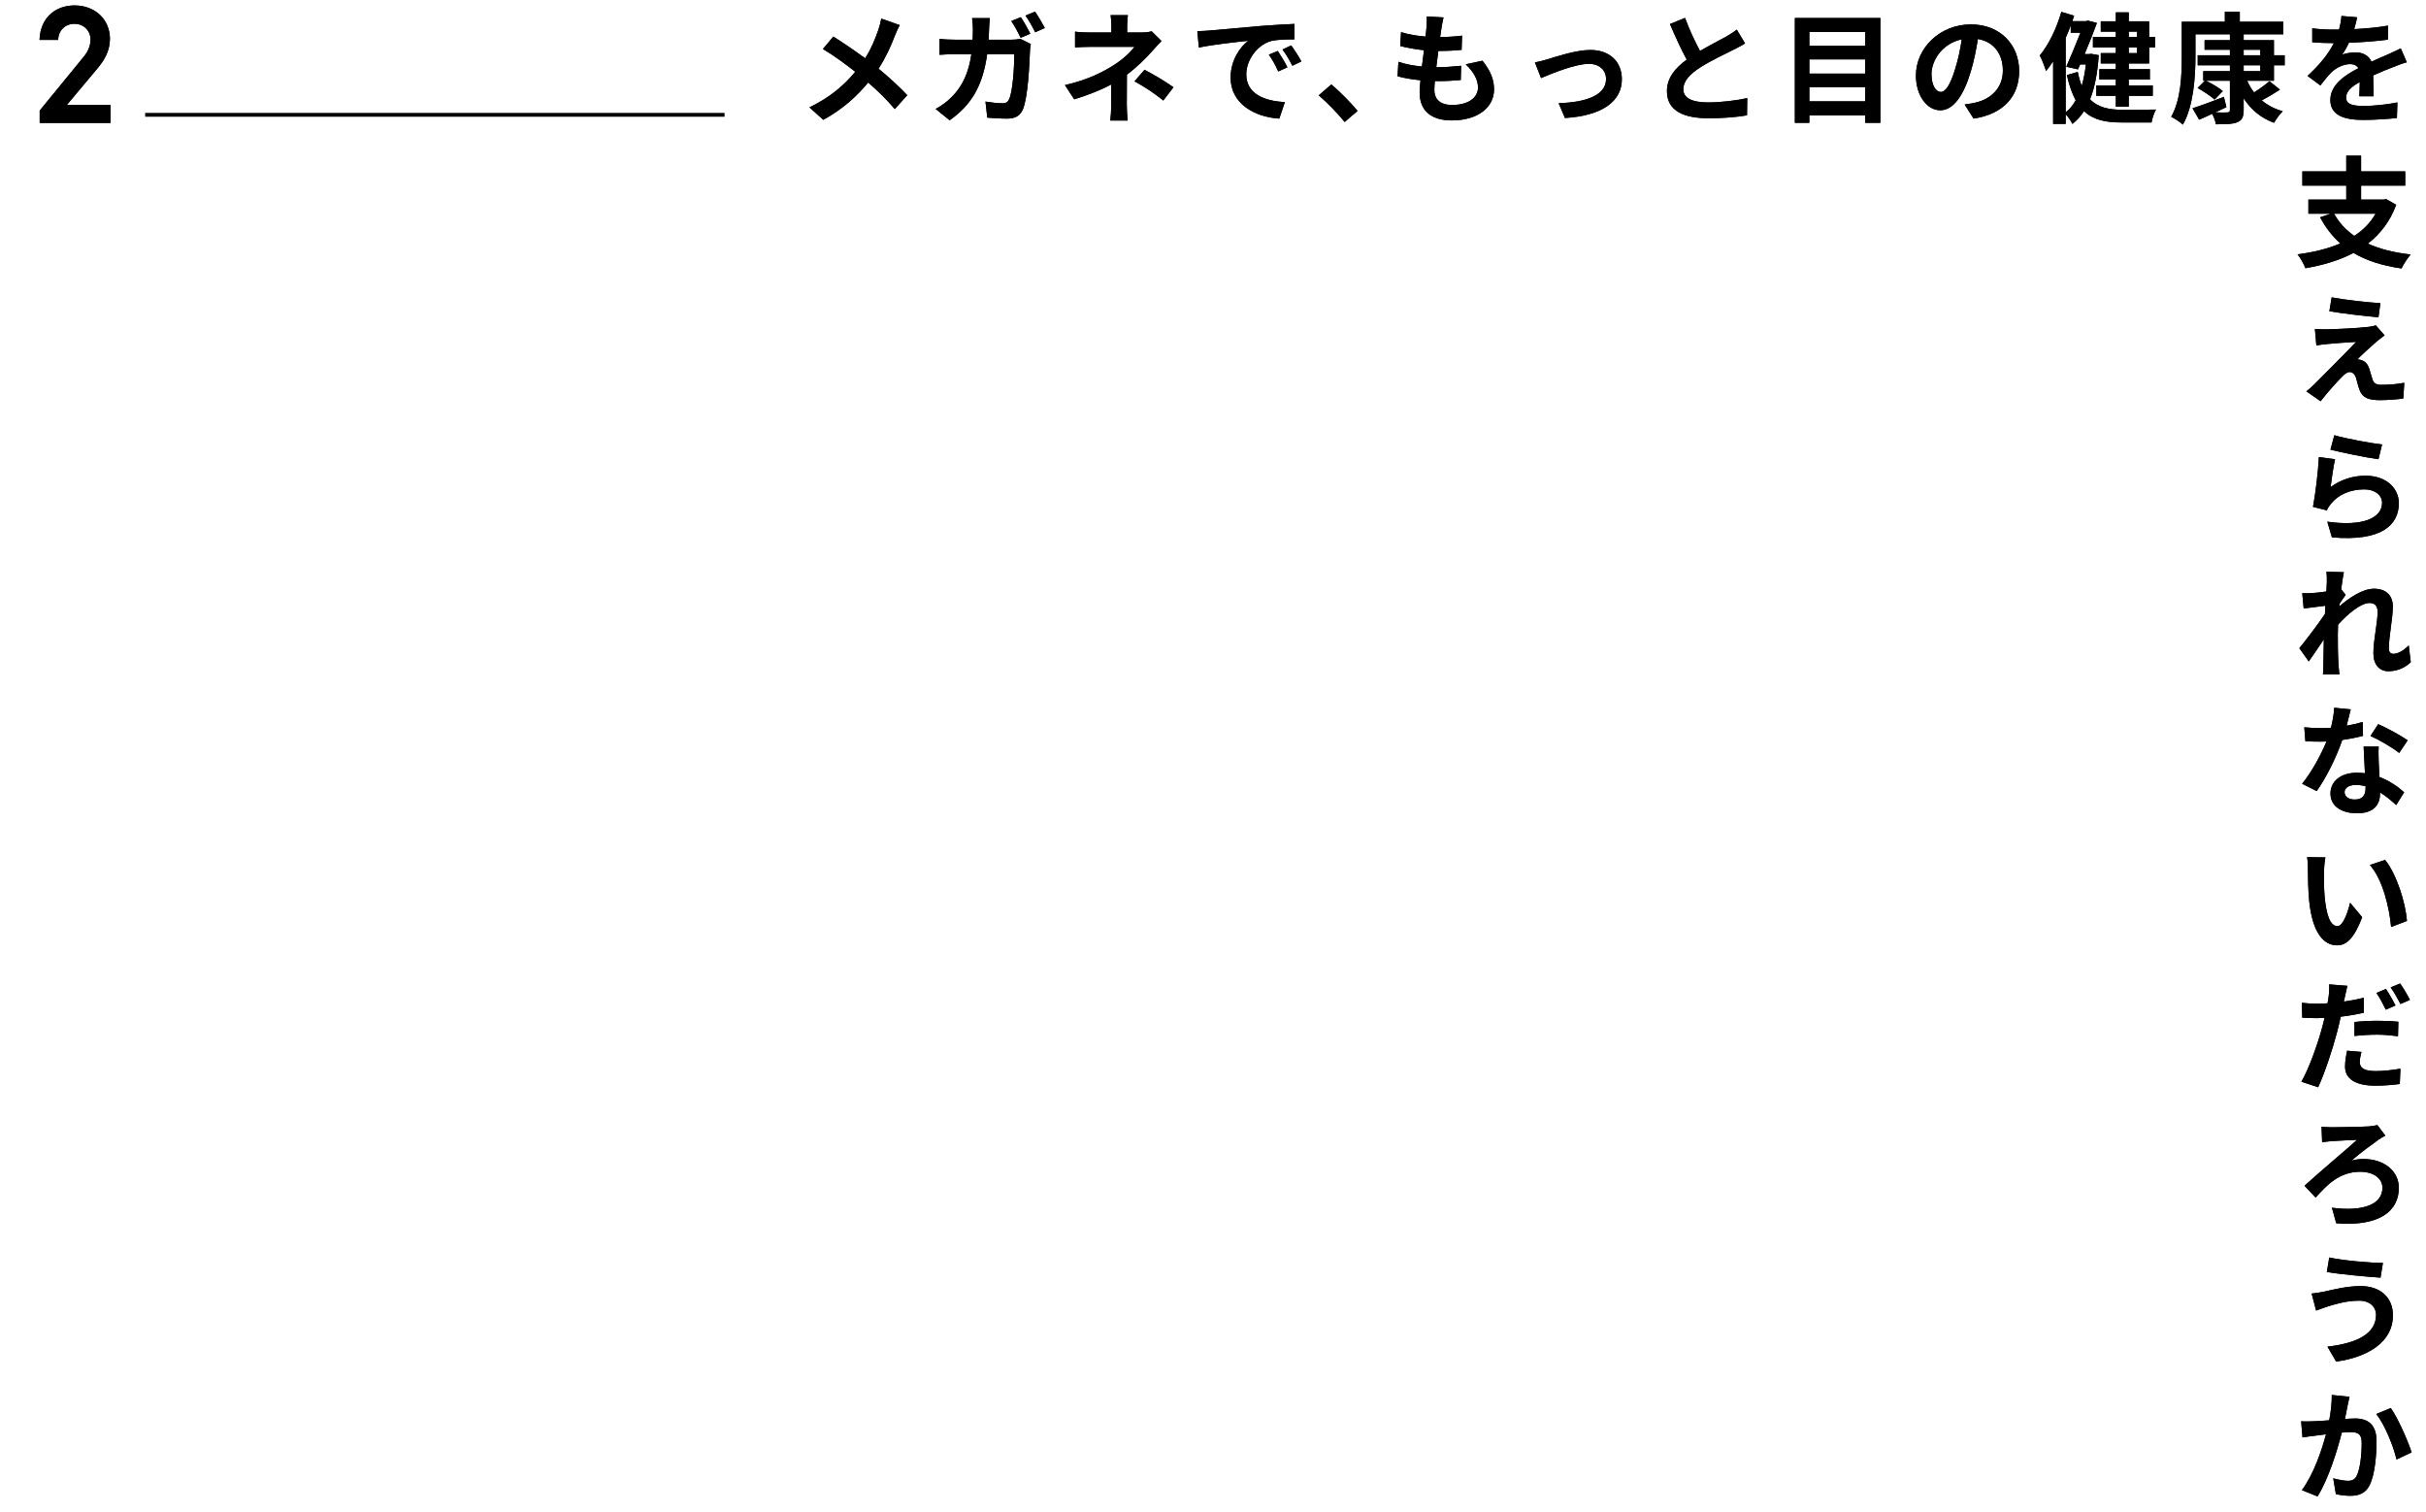 <?xml version="1.0" encoding="UTF-8"?>
<svg width="1046px" height="652px" viewBox="0 0 1046 652" version="1.1" xmlns="http://www.w3.org/2000/svg" xmlns:xlink="http://www.w3.org/1999/xlink">
    <title>jins-lens-2-main-title</title>
    <defs>
        <path d="M30.992,3.016 C30.732,4.368 30.212,6.5 29.744,7.8 C28.34,11.856 26.676,15.964 24.024,20.124 C19.812,17.004 14.456,13.364 10.296,10.764 L5.824,16.12 C11.128,19.292 16.068,23.036 19.76,25.948 C14.664,32.136 8.476,37.18 0,41.288 L5.98,46.644 C14.768,41.86 20.748,36.088 25.324,30.576 C29.484,34.164 33.176,37.752 36.816,42.016 L42.172,36.036 C38.688,32.344 34.372,28.34 29.796,24.596 C32.916,19.812 35.256,14.612 36.816,10.452 C37.284,9.256 38.272,6.968 38.948,5.824 L30.992,3.016 Z" id="path-1"></path>
        <path d="M95.251,9.516 C94.263,7.592 92.443,4.264 91.143,2.392 L87.035,4.056 C88.439,6.084 90.051,9.152 91.091,11.284 L95.251,9.516 Z M77.259,12.116 C77.363,10.608 77.415,9.1 77.467,7.488 C77.519,6.24 77.623,4.056 77.779,2.808 L70.135,2.808 C70.343,4.056 70.499,6.448 70.499,7.592 C70.499,9.152 70.447,10.66 70.395,12.116 L62.959,12.116 C60.983,12.116 58.279,12.012 56.095,11.752 L56.095,18.616 C58.331,18.408 61.191,18.356 62.959,18.356 L69.823,18.356 C68.679,26.26 66.079,32.136 61.243,36.92 C59.163,39.052 56.615,40.768 54.431,41.964 L60.463,46.852 C69.771,40.248 74.711,32.136 76.635,18.356 L88.335,18.356 C88.335,23.972 87.659,34.372 86.151,37.648 C85.579,38.948 84.851,39.52 83.187,39.52 C81.159,39.52 78.455,39.208 75.907,38.792 L76.687,45.708 C79.235,45.916 82.355,46.124 85.319,46.124 C88.907,46.124 90.883,44.772 92.027,42.172 C94.263,36.868 94.887,22.308 95.095,16.692 C95.095,16.12 95.303,14.82 95.459,13.988 L90.987,11.752 C89.687,12.012 88.335,12.116 87.035,12.116 L77.259,12.116 Z M93.171,1.716 C94.575,3.692 96.291,6.708 97.331,8.892 L101.491,7.072 C100.555,5.252 98.631,1.976 97.279,0 L93.171,1.716 Z" id="path-2"></path>
        <path d="M147.55,8.476 C146.302,8.84 144.846,8.996 143.234,8.996 L136.994,8.996 L136.994,6.292 C136.994,4.68 137.15,2.756 137.306,1.508 L129.87,1.508 C130.078,2.808 130.182,4.68 130.182,6.292 L130.182,8.996 L121.186,8.996 C119.366,8.996 116.506,8.944 114.53,8.632 L114.53,15.444 C116.142,15.288 119.418,15.184 121.29,15.184 L140.114,15.184 C138.606,17.368 135.382,20.384 131.378,22.984 C126.906,25.844 120.198,29.432 110.162,31.668 L114.166,37.804 C119.782,36.088 125.346,33.956 130.13,31.408 L130.13,40.3 C130.13,42.38 129.922,45.5 129.714,46.956 L137.202,46.956 C137.046,45.344 136.838,42.38 136.838,40.3 C136.838,37.024 136.89,31.356 136.89,27.196 C141.206,23.92 145.158,20.02 147.81,17.004 C148.902,15.756 150.514,13.988 151.814,12.688 L147.55,8.476 Z M140.166,30.056 C144.69,32.552 148.07,34.736 152.594,38.324 L156.962,32.604 C151.97,29.172 149.266,27.664 144.482,25.064 L140.166,30.056 Z" id="path-3"></path>
        <path d="M201.929,16.952 L198.081,18.564 C199.745,20.904 200.837,22.932 202.137,25.792 L206.089,24.024 C205.101,21.944 203.177,18.824 201.929,16.952 Z M207.753,14.56 L203.957,16.328 C205.621,18.616 206.817,20.54 208.221,23.348 L212.121,21.476 C211.029,19.448 209.053,16.38 207.753,14.56 Z M167.245,8.424 L167.921,15.496 C173.901,14.196 184.717,13.052 189.189,12.584 C185.705,15.184 181.597,21.008 181.597,28.444 C181.597,39.624 191.789,45.448 202.605,46.124 L204.997,39 C196.261,38.584 188.357,35.516 188.357,27.04 C188.357,20.956 192.985,14.3 199.225,12.636 C201.981,12.012 206.401,11.96 209.157,11.96 L209.105,5.304 C205.465,5.46 199.849,5.772 194.545,6.188 C185.133,7.02 176.605,7.8 172.289,8.164 C171.301,8.268 169.325,8.372 167.245,8.424 Z" id="path-4"></path>
        <path d="M236.34,42.796 C233.688,39.572 228.696,34.424 225.004,31.408 L219.596,36.088 C223.236,39.208 227.604,43.68 230.776,47.58 L236.34,42.796 Z" id="path-5"></path>
        <path d="M29.38,22.724 C32.708,25.896 34.684,29.224 34.684,32.708 C34.684,36.972 30.732,40.248 23.556,40.248 C18.46,40.248 15.86,37.908 15.86,33.696 C15.86,32.76 15.964,31.46 16.068,29.952 C16.744,29.952 17.472,29.952 18.148,29.952 C21.32,29.952 24.336,29.744 27.248,29.484 L27.404,23.348 C24.024,23.712 20.228,23.972 17.056,23.972 L16.692,23.972 C16.952,21.684 17.264,19.24 17.576,16.952 C21.736,16.952 24.544,16.796 27.612,16.484 L27.82,10.348 C25.376,10.712 22.048,10.92 18.356,10.972 C18.616,9.308 18.772,7.956 18.928,7.072 C19.136,5.72 19.396,4.368 19.812,2.496 L12.584,2.08 C12.688,3.796 12.584,5.252 12.48,6.656 C12.376,7.8 12.272,9.204 12.064,10.764 C8.32,10.452 4.472,9.828 1.508,8.84 L1.144,14.82 C4.16,15.652 7.8,16.276 11.388,16.64 C11.076,18.98 10.816,21.372 10.504,23.66 C7.176,23.348 3.692,22.776 0.364,21.632 L0,27.872 C2.756,28.652 6.136,29.224 9.88,29.588 C9.672,31.72 9.516,33.54 9.516,34.788 C9.516,43.368 15.236,46.904 23.348,46.904 C34.632,46.904 41.6,41.288 41.6,33.54 C41.6,29.172 40.04,25.532 36.608,21.164 L29.38,22.724 Z" id="path-6"></path>
        <path d="M59.215,21.892 L61.867,28.652 C66.287,26.78 76.531,22.516 82.511,22.516 C86.983,22.516 89.895,25.22 89.895,29.068 C89.895,36.088 81.159,39.156 69.459,39.468 L72.163,45.864 C88.543,44.876 96.707,38.48 96.707,29.172 C96.707,21.372 91.247,16.536 83.135,16.536 C76.895,16.536 68.159,19.5 64.675,20.54 C63.115,21.06 60.723,21.632 59.215,21.892 Z" id="path-7"></path>
        <path d="M146.25,7.748 C144.95,8.84 143.442,9.724 141.518,10.868 C139.074,12.22 134.602,14.508 130.39,16.952 C128.31,13 125.918,8.06 123.942,2.704 L117.442,5.356 C119.782,10.816 122.278,16.276 124.67,20.696 C119.73,24.336 116.142,28.548 116.142,34.268 C116.142,43.108 123.89,45.968 134.134,45.968 C140.842,45.968 146.302,45.448 150.67,44.72 L150.774,37.284 C146.198,38.324 139.23,39.156 133.926,39.156 C126.802,39.156 123.214,37.18 123.214,33.488 C123.214,29.9 126.074,26.936 130.39,24.128 C135.07,21.112 141.518,18.096 144.742,16.484 C146.614,15.548 148.278,14.664 149.838,13.728 L146.25,7.748 Z" id="path-8"></path>
        <path d="M177.541,38.688 L177.541,32.552 L201.617,32.552 L201.617,38.688 L177.541,38.688 Z M201.617,20.592 L201.617,26.728 L177.541,26.728 L177.541,20.592 L201.617,20.592 Z M201.617,8.788 L201.617,14.768 L177.541,14.768 L177.541,8.788 L201.617,8.788 Z M171.301,2.756 L171.301,47.944 L177.541,47.944 L177.541,44.72 L201.617,44.72 L201.617,47.944 L208.169,47.944 L208.169,2.756 L171.301,2.756 Z" id="path-9"></path>
        <path d="M234.208,34.632 C232.284,34.632 230.204,32.084 230.204,26.884 C230.204,21.216 234.728,13.728 243.256,11.96 C242.632,16.224 241.696,20.644 240.5,24.44 C238.42,31.408 236.34,34.632 234.208,34.632 Z M248.352,46.124 C261.352,44.148 268.008,36.452 268.008,25.636 C268.008,14.404 259.948,5.512 247.208,5.512 C233.844,5.512 223.496,15.704 223.496,27.56 C223.496,36.244 228.332,42.536 234,42.536 C239.616,42.536 244.088,36.192 247.156,25.792 C248.612,20.956 249.496,16.172 250.224,11.804 C257.14,13 260.988,18.304 260.988,25.428 C260.988,32.916 255.892,37.648 249.288,39.208 C247.936,39.52 246.48,39.78 244.504,40.04 L248.352,46.124 Z" id="path-10"></path>
        <path d="M318.851,8.632 L318.851,10.92 L315.263,10.92 L315.263,8.632 L318.851,8.632 Z M318.851,17.888 L315.263,17.888 L315.263,15.444 L318.851,15.444 L318.851,17.888 Z M309.699,10.92 L299.819,10.92 L299.819,15.444 L309.699,15.444 L309.699,17.888 L303.199,17.888 L303.199,22.36 L309.699,22.36 L309.699,24.804 L302.575,24.804 L302.575,29.276 L309.699,29.276 L309.699,31.824 L301.275,31.824 L301.275,36.296 L309.699,36.296 L309.699,41.028 L315.263,41.028 L315.263,36.296 L325.611,36.296 L325.611,31.824 L315.263,31.824 L315.263,29.276 L324.363,29.276 L324.363,24.804 L315.263,24.804 L315.263,22.36 L324.051,22.36 L324.051,15.444 L326.599,15.444 L326.599,10.92 L324.051,10.92 L324.051,4.16 L315.263,4.16 L315.263,0.312 L309.699,0.312 L309.699,4.16 L303.199,4.16 L303.199,8.632 L309.699,8.632 L309.699,10.92 Z M288.067,11.336 C288.847,9.568 289.575,7.8 290.251,5.98 L290.251,9.1 L294.411,9.1 C292.695,13.52 290.355,19.24 288.327,23.764 L293.371,24.908 L294.307,22.776 L296.803,22.776 C296.387,26.104 295.815,29.172 294.983,31.98 C294.307,30.264 293.735,28.288 293.267,26 L288.587,27.352 C289.575,31.876 290.875,35.412 292.383,38.22 C291.187,40.404 289.731,42.172 288.067,43.42 L288.067,11.336 Z M299.091,18.2 L298.155,18.304 L296.231,18.304 C298.207,13.624 300.131,8.788 301.535,4.888 L297.687,3.9 L296.803,4.108 L290.927,4.108 C291.187,3.328 291.447,2.548 291.707,1.768 L286.195,0.104 C284.167,7.228 280.735,14.3 276.887,18.928 C277.823,20.54 279.175,24.128 279.591,25.636 C280.631,24.388 281.671,22.932 282.659,21.424 L282.659,48.412 L288.067,48.412 L288.067,44.252 C289.159,45.396 290.407,47.216 290.979,48.412 C292.903,46.904 294.567,45.084 295.971,42.9 C299.975,46.696 305.279,47.788 312.091,47.788 L325.091,47.788 C325.351,46.176 326.183,43.576 327.015,42.224 C324.103,42.328 314.795,42.328 312.403,42.328 C306.683,42.276 302.003,41.34 298.571,37.804 C300.599,32.76 301.795,26.468 302.315,18.772 L299.091,18.2 Z" id="path-11"></path>
        <path d="M364.806,23.14 L371.982,23.14 L371.982,25.688 L364.806,25.688 L364.806,23.14 Z M364.806,16.432 L371.982,16.432 L371.982,18.824 L364.806,18.824 L364.806,16.432 Z M377.858,29.796 L377.858,23.14 L382.486,23.14 L382.486,18.824 L377.858,18.824 L377.858,12.324 L364.806,12.324 L364.806,9.776 L381.914,9.776 L381.914,4.368 L363.142,4.368 L363.142,0 L356.694,0 L356.694,4.368 L338.13,4.368 L338.13,19.448 C338.13,27.092 337.818,37.908 333.554,45.344 C334.906,45.968 337.506,47.684 338.598,48.724 C343.226,40.664 344.006,27.872 344.006,19.448 L344.006,9.776 L358.878,9.776 L358.878,12.324 L347.958,12.324 L347.958,16.432 L358.878,16.432 L358.878,18.824 L344.994,18.824 L344.994,23.14 L358.878,23.14 L358.878,25.688 L347.386,25.688 L347.386,29.796 L348.114,29.796 L344.942,32.916 C347.49,34.32 350.662,36.452 352.274,37.908 L355.81,34.268 C354.198,32.864 351.078,31.044 348.582,29.796 L358.878,29.796 L358.878,42.38 C358.878,43.212 358.566,43.472 357.63,43.472 C356.954,43.524 354.822,43.524 352.638,43.42 C354.198,42.692 355.81,41.964 357.37,41.184 L356.278,36.764 C351.286,38.688 346.19,40.612 342.758,41.652 L345.618,46.592 C347.386,45.864 349.31,44.98 351.286,44.044 C351.962,45.5 352.638,47.268 352.846,48.568 C357.11,48.568 360.074,48.516 362.05,47.684 C364.078,46.852 364.806,45.5 364.806,42.432 L364.806,37.388 C367.926,42.224 372.242,45.864 377.91,47.944 C378.742,46.384 380.406,44.148 381.654,42.952 C378.118,41.964 375.102,40.352 372.606,38.272 C375.102,36.972 377.91,35.308 380.458,33.644 L375.934,30.004 C374.218,31.46 371.67,33.384 369.278,34.84 C368.082,33.28 367.094,31.616 366.314,29.796 L377.858,29.796 Z" id="path-12"></path>
        <path d="M420.849,36.504 C420.797,34.164 420.693,30.368 420.641,27.508 C423.813,26.052 426.725,24.908 429.013,24.024 C430.781,23.296 433.485,22.256 435.149,21.84 L432.549,15.86 C430.677,16.744 428.857,17.628 426.881,18.512 C424.749,19.448 422.565,20.332 419.913,21.58 C418.769,18.928 416.169,17.576 413.049,17.576 C411.333,17.576 408.577,17.94 407.225,18.616 C408.317,17.108 409.357,15.236 410.189,13.416 C415.701,13.208 422.045,12.792 426.985,12.064 L427.037,6.032 C422.513,6.864 417.313,7.28 412.477,7.54 C413.101,5.46 413.465,3.692 413.725,2.444 L406.965,1.872 C406.913,3.328 406.549,5.408 405.925,7.748 L403.429,7.748 C400.829,7.748 396.981,7.592 394.381,7.176 L394.381,13.208 C397.189,13.468 400.985,13.572 403.065,13.572 L403.689,13.572 C401.401,18.148 397.761,22.724 392.353,27.716 L397.865,31.824 C399.633,29.588 401.089,27.716 402.649,26.156 C404.625,24.284 407.797,22.62 410.709,22.62 C412.113,22.62 413.465,23.088 414.297,24.388 C408.421,27.404 402.181,31.564 402.181,38.116 C402.181,44.772 408.265,46.696 416.325,46.696 C421.161,46.696 427.453,46.28 430.885,45.864 L431.093,39.156 C426.569,40.092 420.849,40.664 416.481,40.664 C411.437,40.664 408.993,39.884 408.993,37.024 C408.993,34.476 411.073,32.448 414.869,30.368 C414.817,32.604 414.765,34.996 414.661,36.504 L420.849,36.504 Z" id="path-13"></path>
        <path d="M33.644,25.012 C31.408,28.964 28.288,32.084 24.492,34.58 C20.748,31.98 17.836,28.808 15.756,25.012 L33.644,25.012 Z M38.22,18.72 L37.128,18.928 L27.404,18.928 L27.404,12.896 L46.436,12.896 L46.436,6.76 L27.404,6.76 L27.404,0 L21.008,0 L21.008,6.76 L2.08,6.76 L2.08,12.896 L21.008,12.896 L21.008,18.928 L4.68,18.928 L4.68,25.012 L14.3,25.012 L9.724,26.572 C12.116,30.992 14.976,34.736 18.46,37.804 C13.104,40.144 6.812,41.652 0,42.536 C1.196,43.94 2.808,46.852 3.38,48.516 C10.972,47.216 18.044,45.136 24.128,41.912 C29.692,45.24 36.556,47.424 44.824,48.62 C45.708,46.8 47.476,44.044 48.776,42.588 C41.6,41.808 35.464,40.248 30.316,37.908 C35.672,33.748 39.936,28.288 42.536,21.164 L38.22,18.72 Z" id="path-14"></path>
        <path d="M14.716,61.088 L13.728,67.068 C19.864,68.108 29.484,69.2 34.892,69.668 L35.724,63.584 C30.368,63.272 20.488,62.18 14.716,61.088 Z M37.544,77.468 L33.748,73.152 C33.176,73.36 31.772,73.672 30.836,73.776 C26.572,74.348 14.872,74.868 12.428,74.868 C10.556,74.868 8.684,74.816 7.488,74.712 L8.112,81.836 C9.204,81.628 10.764,81.368 12.532,81.212 C15.496,80.952 21.632,80.432 25.272,80.276 C20.54,85.268 10.036,95.72 7.384,98.424 C6.032,99.776 4.732,100.868 3.796,101.596 L9.932,105.86 C13.468,101.336 17.316,97.176 19.136,95.356 C20.332,94.108 21.424,93.276 22.464,93.276 C23.504,93.276 24.596,93.952 25.22,95.772 C25.584,97.072 26.156,99.464 26.728,100.972 C27.976,104.352 30.628,105.392 35.516,105.392 C38.168,105.392 43.472,105.08 45.604,104.664 L46.02,97.904 C43.42,98.424 39.884,98.788 35.932,98.788 C33.904,98.788 32.76,98.008 32.292,96.396 C31.824,95.096 31.356,93.12 30.888,91.716 C30.16,89.792 29.224,88.7 27.716,88.232 C27.196,87.972 26.26,87.816 25.792,87.816 C26.988,86.516 31.824,82.096 34.164,80.068 C35.1,79.34 36.192,78.404 37.544,77.468 Z" id="path-15"></path>
        <path d="M14.196,126.751 C18.2,127.791 29.692,130.183 34.892,130.859 L36.452,124.515 C31.928,123.995 20.748,122.019 15.86,120.511 L14.196,126.751 Z M16.172,130.859 L9.204,129.923 C8.892,136.319 7.644,146.355 6.656,151.399 L12.636,152.907 C13.052,151.867 13.624,151.035 14.56,149.891 C17.784,145.991 22.932,143.859 28.756,143.859 C33.28,143.859 36.452,146.303 36.452,149.631 C36.452,156.183 28.288,159.979 12.844,157.795 L14.82,164.555 C36.244,166.427 43.68,159.199 43.68,149.787 C43.68,143.547 38.428,137.983 29.38,137.983 C24.024,137.983 18.928,139.491 14.248,142.871 C14.612,139.907 15.496,133.719 16.172,130.859 Z" id="path-16"></path>
        <path d="M47.944,211.135 C45.656,213.475 43.212,214.775 41.34,214.775 C40.04,214.775 39.364,213.891 39.364,212.539 C39.364,207.183 41.08,199.643 41.08,194.287 C41.08,189.971 38.48,186.695 32.968,186.695 C27.976,186.695 22.048,190.803 17.992,194.339 C18.044,193.975 18.096,193.611 18.096,193.247 C18.98,191.895 20.072,190.231 20.748,189.347 L18.824,186.903 C19.24,183.679 19.656,181.027 19.968,179.571 L12.428,179.363 C12.688,180.923 12.636,182.483 12.636,183.939 C12.636,184.511 12.532,185.967 12.428,187.891 C10.244,188.203 8.008,188.463 6.5,188.567 C4.68,188.671 3.484,188.671 2.028,188.619 L2.652,195.223 C5.564,194.859 9.516,194.339 12.012,194.027 L11.804,197.615 C8.892,201.931 3.692,208.795 0.78,212.331 L4.836,218.051 C6.604,215.607 9.1,211.811 11.336,208.535 C11.232,212.903 11.232,215.867 11.128,219.871 C11.128,220.703 11.076,222.575 10.972,223.667 L18.044,223.667 C17.94,222.523 17.732,220.651 17.68,219.715 C17.368,214.879 17.368,210.563 17.368,206.351 C17.368,205.051 17.42,203.647 17.472,202.191 C21.632,197.563 27.248,192.831 31.096,192.831 C33.228,192.831 34.528,194.079 34.528,196.627 C34.528,201.307 32.708,208.847 32.708,214.463 C32.708,219.403 35.308,222.263 39.156,222.263 C43.316,222.263 46.488,220.599 48.828,218.363 L47.944,211.135 Z" id="path-17"></path>
        <path d="M47.476,252.046 C44.876,250.174 38.48,246.69 34.788,245.078 L31.46,250.174 C34.996,251.734 40.872,255.114 43.836,257.506 L47.476,252.046 Z M28.08,244.142 C26.052,244.766 23.66,245.338 21.164,245.754 C21.892,242.998 22.516,240.398 22.932,238.734 L15.808,238.006 C15.704,240.658 15.132,243.778 14.404,246.638 C12.844,246.742 11.284,246.794 9.776,246.794 C7.904,246.794 5.148,246.69 2.912,246.43 L3.38,252.462 C5.616,252.566 7.696,252.618 9.828,252.618 C10.712,252.618 11.596,252.618 12.48,252.566 C10.192,258.13 6.136,265.722 1.976,270.766 L8.268,273.938 C12.428,268.062 16.848,259.118 19.292,251.89 C22.724,251.422 25.896,250.746 28.236,250.122 L28.08,244.142 Z M29.328,272.794 C29.328,275.55 28.184,277.578 24.7,277.578 C21.892,277.578 20.28,276.278 20.28,274.354 C20.28,272.534 22.204,271.286 25.168,271.286 C26.624,271.286 27.976,271.494 29.328,271.806 L29.328,272.794 Z M28.496,254.75 C28.652,257.87 28.912,262.394 29.068,266.242 C27.976,266.138 26.78,266.034 25.584,266.034 C18.408,266.034 14.196,269.934 14.196,274.978 C14.196,280.646 19.24,283.506 25.636,283.506 C32.968,283.506 35.568,279.762 35.568,274.978 L35.568,274.51 C38.376,276.226 40.716,278.306 42.536,279.97 L45.968,274.458 C43.368,272.118 39.728,269.518 35.308,267.854 C35.152,265.306 35.048,262.81 34.996,261.354 C34.944,259.066 34.84,256.934 34.996,254.75 L28.496,254.75 Z" id="path-18"></path>
        <path d="M12.012,302.526 L4.108,302.422 C4.42,303.982 4.472,306.166 4.472,307.622 C4.472,310.794 4.576,316.774 5.044,321.506 C6.5,335.338 11.44,340.434 17.056,340.434 C21.216,340.434 24.44,337.262 27.872,328.318 L22.672,322.078 C21.684,326.134 19.656,332.166 17.212,332.166 C13.988,332.166 12.428,327.122 11.7,319.686 C11.388,315.994 11.336,312.094 11.388,308.766 C11.388,307.362 11.648,304.346 12.012,302.526 Z M37.752,303.618 L31.2,305.802 C36.816,312.146 39.572,324.262 40.352,332.53 L47.164,329.93 C46.592,322.026 42.64,309.598 37.752,303.618 Z" id="path-19"></path>
        <path d="M42.224,366.369 C41.288,364.445 39.416,361.169 38.116,359.245 L34.008,360.961 C35.412,362.937 37.024,366.057 38.064,368.189 L42.224,366.369 Z M24.544,379.525 C27.768,379.161 30.888,378.953 34.476,378.953 C37.596,378.953 40.768,379.317 43.316,379.629 L43.472,373.389 C40.456,373.077 37.336,372.973 34.424,372.973 C31.096,372.973 27.404,373.181 24.544,373.493 L24.544,379.525 Z M28.6,363.041 C25.792,363.717 22.88,364.289 19.968,364.705 L20.384,362.781 C20.644,361.637 21.112,359.349 21.476,357.893 L13.624,357.269 C13.728,358.517 13.676,360.597 13.416,362.521 C13.312,363.301 13.156,364.341 12.948,365.433 C11.388,365.537 9.88,365.589 8.372,365.589 C6.24,365.589 4.524,365.537 1.872,365.225 L2.028,371.621 C3.848,371.725 5.772,371.829 8.268,371.829 C9.308,371.829 10.452,371.777 11.648,371.725 C11.336,373.181 10.92,374.637 10.556,376.041 C8.632,383.269 4.732,394.033 1.664,399.233 L8.892,401.625 C11.7,395.541 15.184,385.037 17.056,377.809 C17.628,375.677 18.148,373.389 18.616,371.205 C22.048,370.789 25.532,370.217 28.6,369.489 L28.6,363.041 Z M21.372,385.869 C20.956,387.845 20.488,390.341 20.488,392.733 C20.488,397.933 24.908,400.949 33.592,400.949 C37.7,400.949 41.184,400.585 44.096,400.221 L44.356,393.617 C40.664,394.241 37.076,394.657 33.644,394.657 C28.132,394.657 26.832,392.941 26.832,390.705 C26.832,389.561 27.144,387.897 27.56,386.389 L21.372,385.869 Z M40.144,358.569 C41.6,360.545 43.264,363.561 44.356,365.745 L48.464,363.977 C47.58,362.157 45.656,358.881 44.252,356.905 L40.144,358.569 Z" id="path-20"></path>
        <path d="M10.348,418.617 L10.608,425.325 C11.7,425.169 13.364,424.961 14.664,424.857 C17.16,424.753 22.932,424.337 25.688,424.285 C21.632,427.977 9.308,438.325 3.016,444.097 L7.8,449.193 C12.688,443.733 18.044,438.065 26.988,438.065 C32.812,438.065 36.608,440.925 36.608,444.981 C36.608,451.949 28.652,455.381 14.82,453.561 L16.692,460.269 C35.36,461.777 43.68,454.965 43.68,444.981 C43.68,437.805 37.388,432.553 28.392,432.553 C26.988,432.553 24.856,432.761 23.192,433.281 C27.092,429.901 32.032,426.313 34.996,424.181 C35.724,423.713 36.868,422.985 37.856,422.465 L34.424,417.941 C33.436,418.201 31.876,418.409 30.732,418.513 C27.3,418.721 17.056,418.877 14.352,418.877 C12.584,418.877 11.232,418.721 10.348,418.617 Z" id="path-21"></path>
        <path d="M33.852,499.776 C33.852,507.836 25.688,511.996 12.896,513.452 L16.64,519.9 C30.94,517.924 41.132,511.06 41.132,500.036 C41.132,491.976 35.412,487.348 27.248,487.348 C21.268,487.348 15.496,488.856 11.7,489.688 C10.036,490.052 7.8,490.416 6.084,490.572 L8.008,497.904 C9.516,497.384 11.492,496.604 13,496.136 C15.652,495.356 20.748,493.64 26.416,493.64 C31.252,493.588 33.852,496.396 33.852,499.776 Z M13.676,475.024 L12.636,481.264 C18.564,482.304 29.744,483.292 35.776,483.708 L36.816,477.364 C31.356,477.364 19.656,476.324 13.676,475.024 Z" id="path-22"></path>
        <path d="M14.768,534.292 C14.82,537.516 14.404,541.26 13.676,545.212 C11.076,545.42 8.632,545.576 7.02,545.628 C5.148,545.68 3.432,545.784 1.56,545.628 L2.132,552.596 C3.744,552.336 6.396,551.972 7.852,551.816 C8.84,551.66 10.452,551.452 12.272,551.244 C10.4,558.264 6.916,568.56 1.872,575.32 L8.632,578.024 C13.364,570.432 17.108,558.316 19.084,550.516 C20.54,550.412 21.788,550.308 22.62,550.308 C25.896,550.308 27.664,550.88 27.664,554.988 C27.664,560.084 26.988,566.22 25.532,569.08 C24.752,570.796 23.4,571.316 21.684,571.316 C20.332,571.316 17.368,570.796 15.392,570.224 L16.536,577.036 C18.252,577.452 20.696,577.764 22.672,577.764 C26.572,577.764 29.432,576.62 31.148,573.032 C33.332,568.56 34.06,560.344 34.06,554.26 C34.06,546.876 30.212,544.432 24.752,544.432 C23.712,544.432 22.152,544.536 20.436,544.64 C20.8,542.768 21.216,540.896 21.476,539.336 C21.736,538.036 22.1,536.424 22.412,535.072 L14.768,534.292 Z M33.956,542.508 C37.648,547.084 41.34,556.392 42.692,562.112 L49.192,559.044 C47.632,554.156 43.316,544.328 40.196,539.908 L33.956,542.508 Z" id="path-23"></path>
        <path d="M8.042,14.853 C8.042,11.091 10.831,7.913 15.047,7.913 C19.133,7.913 21.987,10.961 21.987,14.723 C21.987,17.382 20.819,19.976 19.263,21.857 L0.065,45.336 L0.065,50.654 L30.613,50.654 L30.613,42.936 L11.739,42.936 L25.165,26.916 C27.694,23.868 30.354,19.782 30.354,14.399 C30.354,6.226 24.127,0 15.112,0 C6.81,0 0.324,5.318 0,14.853 L8.042,14.853 Z" id="path-24"></path>
    </defs>
    <g id="jins-lens-2-main-title" stroke="none" stroke-width="1" fill="none" fill-rule="evenodd">
        <g id="メガネで、-copy" transform="translate(348.992, 5.008)" fill="#000000" fill-rule="nonzero">
            <g id="Path">
                <use xlink:href="#path-1"></use>
                <use xlink:href="#path-1"></use>
            </g>
            <g id="Shape">
                <use xlink:href="#path-2"></use>
                <use xlink:href="#path-2"></use>
            </g>
            <g id="Shape">
                <use xlink:href="#path-3"></use>
                <use xlink:href="#path-3"></use>
            </g>
            <g id="Shape">
                <use xlink:href="#path-4"></use>
                <use xlink:href="#path-4"></use>
            </g>
            <g id="Path">
                <use xlink:href="#path-5"></use>
                <use xlink:href="#path-5"></use>
            </g>
        </g>
        <g id="もっと目の健康を" transform="translate(602.576, 5.008)" fill="#000000" fill-rule="nonzero">
            <g id="Path">
                <use xlink:href="#path-6"></use>
                <use xlink:href="#path-6"></use>
            </g>
            <g id="Path">
                <use xlink:href="#path-7"></use>
                <use xlink:href="#path-7"></use>
            </g>
            <g id="Path">
                <use xlink:href="#path-8"></use>
                <use xlink:href="#path-8"></use>
            </g>
            <g id="Shape">
                <use xlink:href="#path-9"></use>
                <use xlink:href="#path-9"></use>
            </g>
            <g id="Shape">
                <use xlink:href="#path-10"></use>
                <use xlink:href="#path-10"></use>
            </g>
            <g id="Shape">
                <use xlink:href="#path-11"></use>
                <use xlink:href="#path-11"></use>
            </g>
            <g id="Shape">
                <use xlink:href="#path-12"></use>
                <use xlink:href="#path-12"></use>
            </g>
            <g id="Path">
                <use xlink:href="#path-13"></use>
                <use xlink:href="#path-13"></use>
            </g>
        </g>
        <g id="支-え-ら-れ-な-い-だ-ろ-う-か-copy" transform="translate(990.612, 67.12)" fill="#000000" fill-rule="nonzero">
            <g id="Shape">
                <use xlink:href="#path-14"></use>
                <use xlink:href="#path-14"></use>
            </g>
            <g id="Shape">
                <use xlink:href="#path-15"></use>
                <use xlink:href="#path-15"></use>
            </g>
            <g id="Shape">
                <use xlink:href="#path-16"></use>
                <use xlink:href="#path-16"></use>
            </g>
            <g id="Path">
                <use xlink:href="#path-17"></use>
                <use xlink:href="#path-17"></use>
            </g>
            <g id="Shape">
                <use xlink:href="#path-18"></use>
                <use xlink:href="#path-18"></use>
            </g>
            <g id="Shape">
                <use xlink:href="#path-19"></use>
                <use xlink:href="#path-19"></use>
            </g>
            <g id="Shape">
                <use xlink:href="#path-20"></use>
                <use xlink:href="#path-20"></use>
            </g>
            <g id="Path">
                <use xlink:href="#path-21"></use>
                <use xlink:href="#path-21"></use>
            </g>
            <g id="Shape">
                <use xlink:href="#path-22"></use>
                <use xlink:href="#path-22"></use>
            </g>
            <g id="Shape">
                <use xlink:href="#path-23"></use>
                <use xlink:href="#path-23"></use>
            </g>
        </g>
        <g id="2-copy" transform="translate(17.048, 2.346)" fill="#000000" fill-rule="nonzero">
            <g id="Path">
                <use xlink:href="#path-24"></use>
                <use xlink:href="#path-24"></use>
            </g>
        </g>
        <polygon id="Line-8-Copy" fill="#000000" fill-rule="nonzero" points="312.413 48.674 312.413 50.326 62.587 50.326 62.587 48.674"></polygon>
    </g>
</svg>